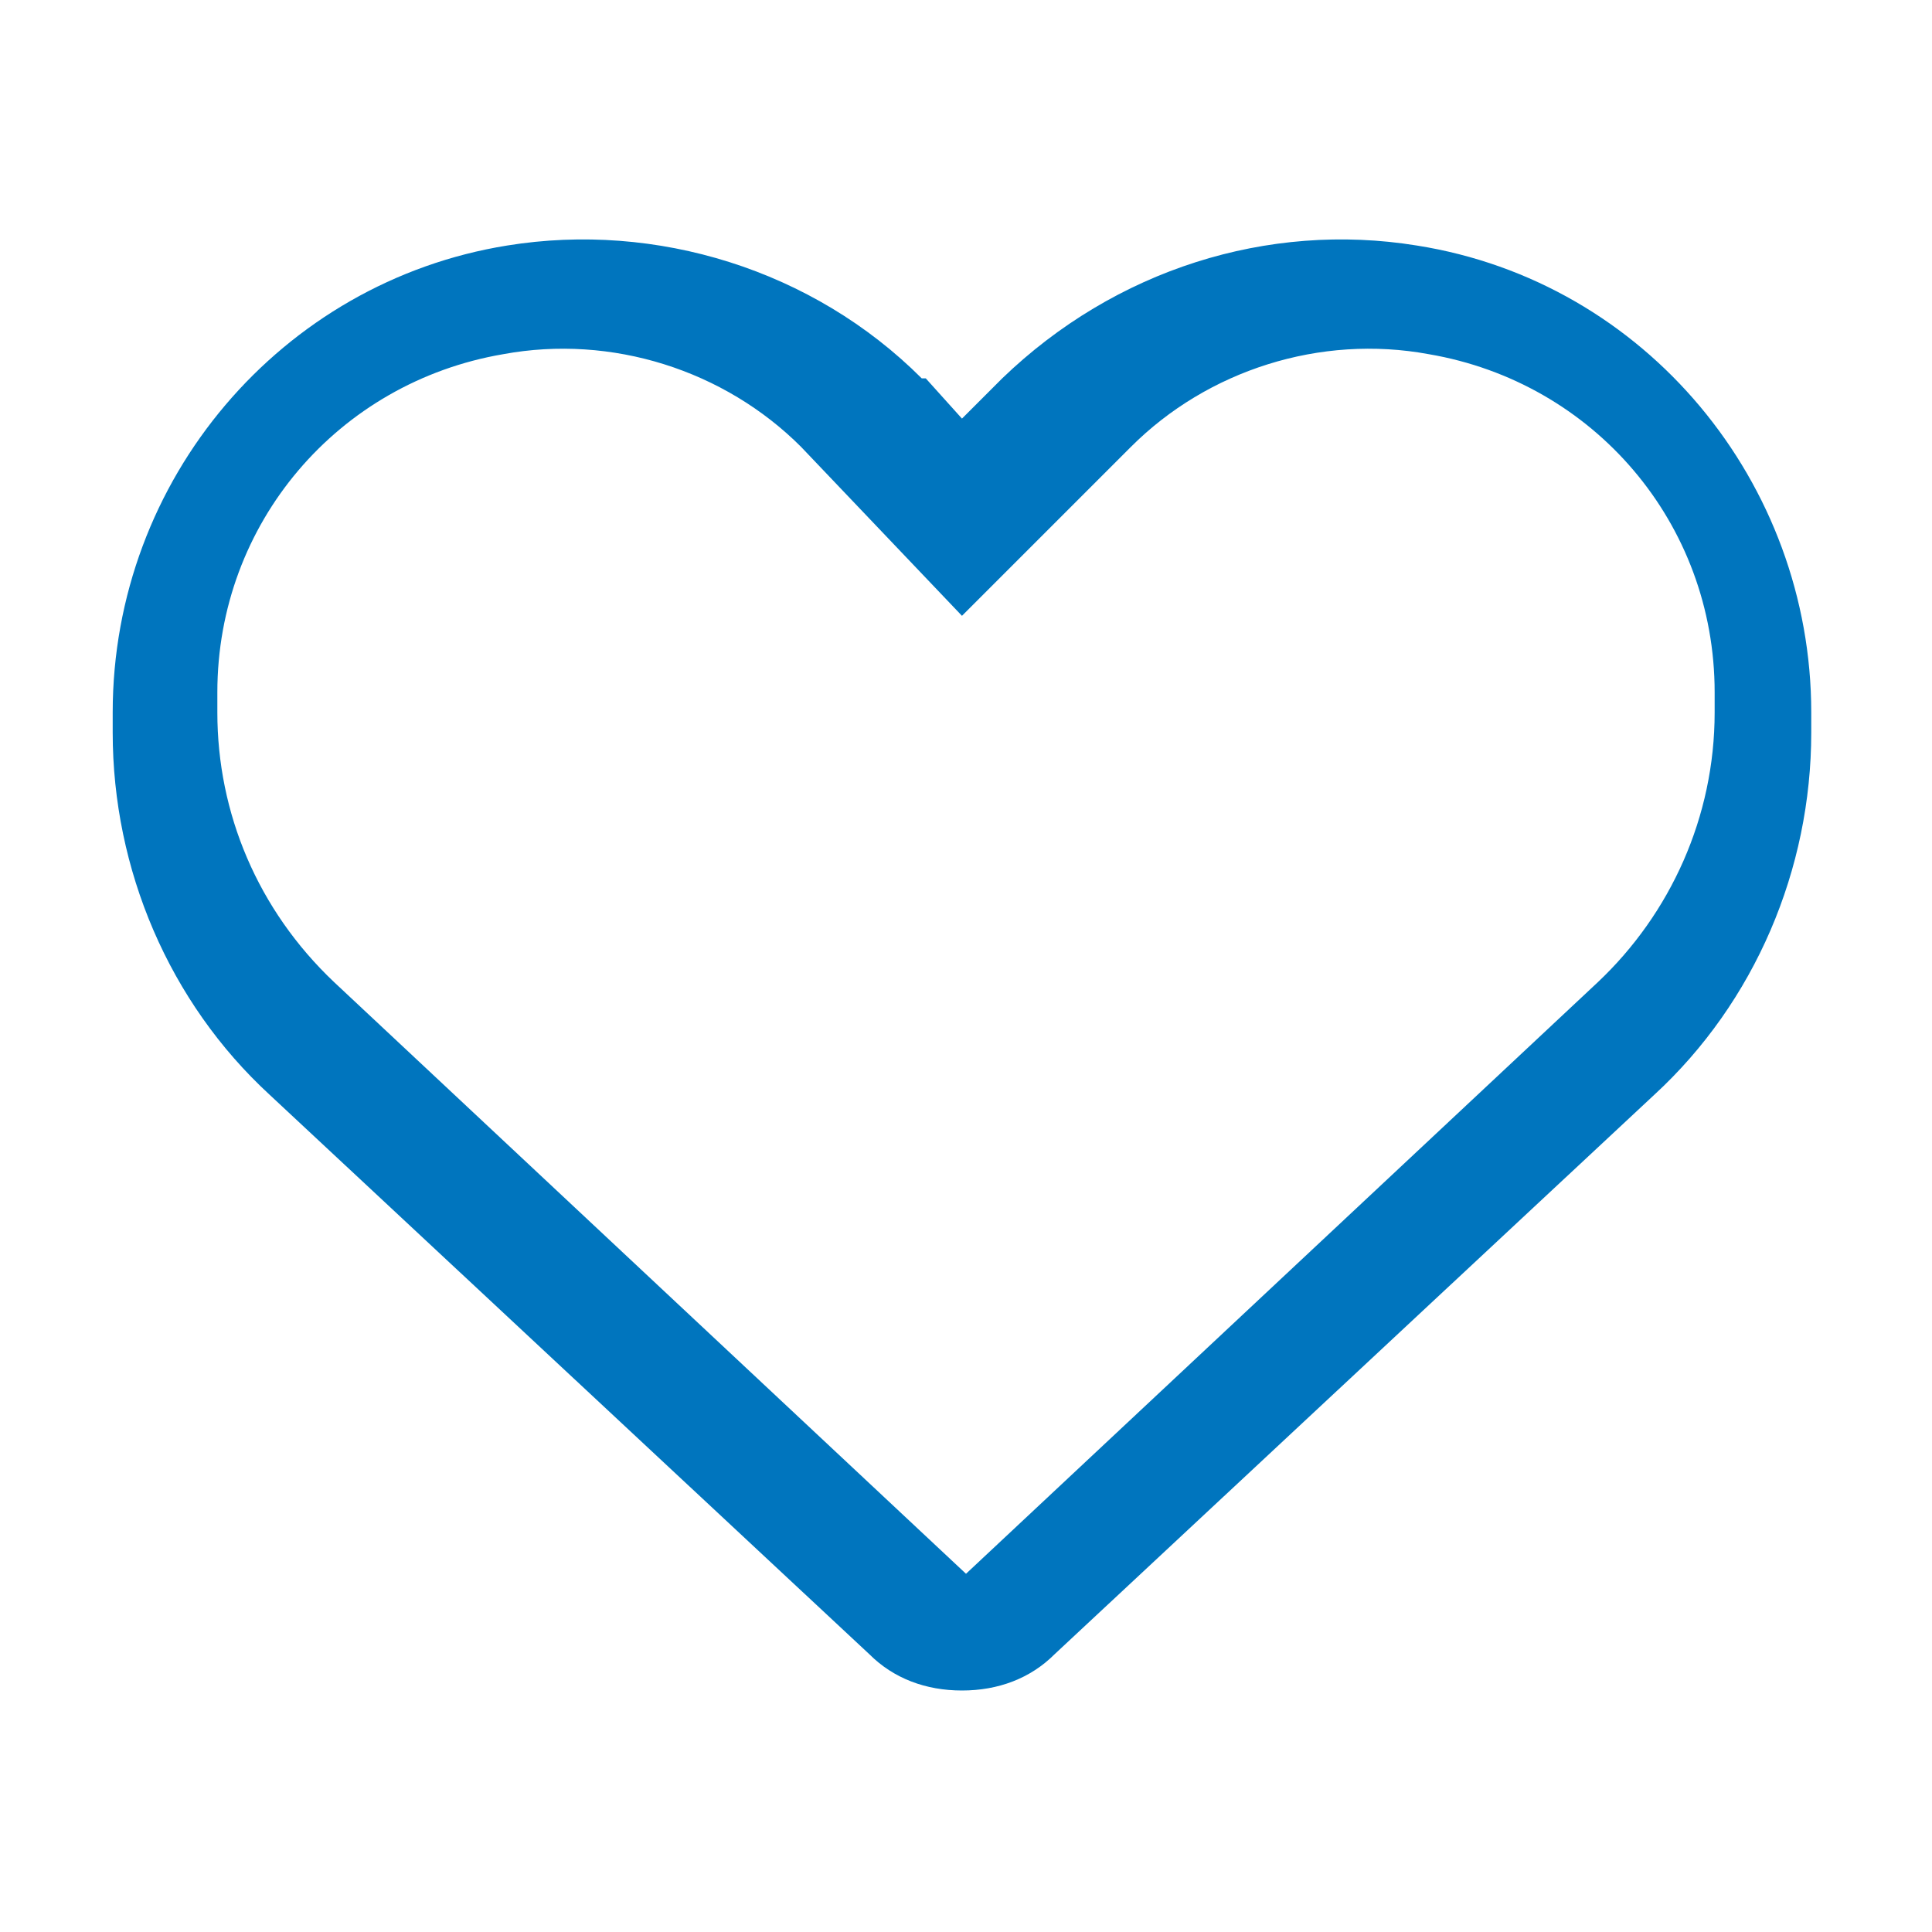 <?xml version="1.0" encoding="UTF-8"?>
<svg id="Layer_1" data-name="Layer 1" xmlns="http://www.w3.org/2000/svg" version="1.1" viewBox="0 0 48 48">
  <defs>
    <style>
      .cls-1 {
        fill: #0075be;
        stroke-width: 0px;
      }
    </style>
  </defs>
  <path class="cls-1" d="M23,9.4l.9,1,1-1c2.8-2.7,6.6-3.9,10.3-3.3,5.7.9,9.8,5.9,9.8,11.6v.5c0,3.4-1.4,6.7-3.9,9l-14.9,13.9c-.6.6-1.4.9-2.3.9s-1.7-.3-2.3-.9l-14.9-13.9c-2.5-2.3-3.9-5.6-3.9-9v-.5c0-5.8,4.2-10.7,9.8-11.6,3.7-.6,7.6.6,10.3,3.3,0,0,0,0,0,0h0ZM23.9,15.3l-4-4.2c-1.9-1.9-4.7-2.8-7.4-2.3-4.1.7-7.1,4.2-7.1,8.4v.5c0,2.5,1,4.9,2.9,6.7l15.7,14.7,15.7-14.7c1.8-1.7,2.9-4.1,2.9-6.7v-.5c0-4.2-3-7.7-7.1-8.4-2.7-.5-5.5.4-7.4,2.3l-4.2,4.2Z"/>
</svg>